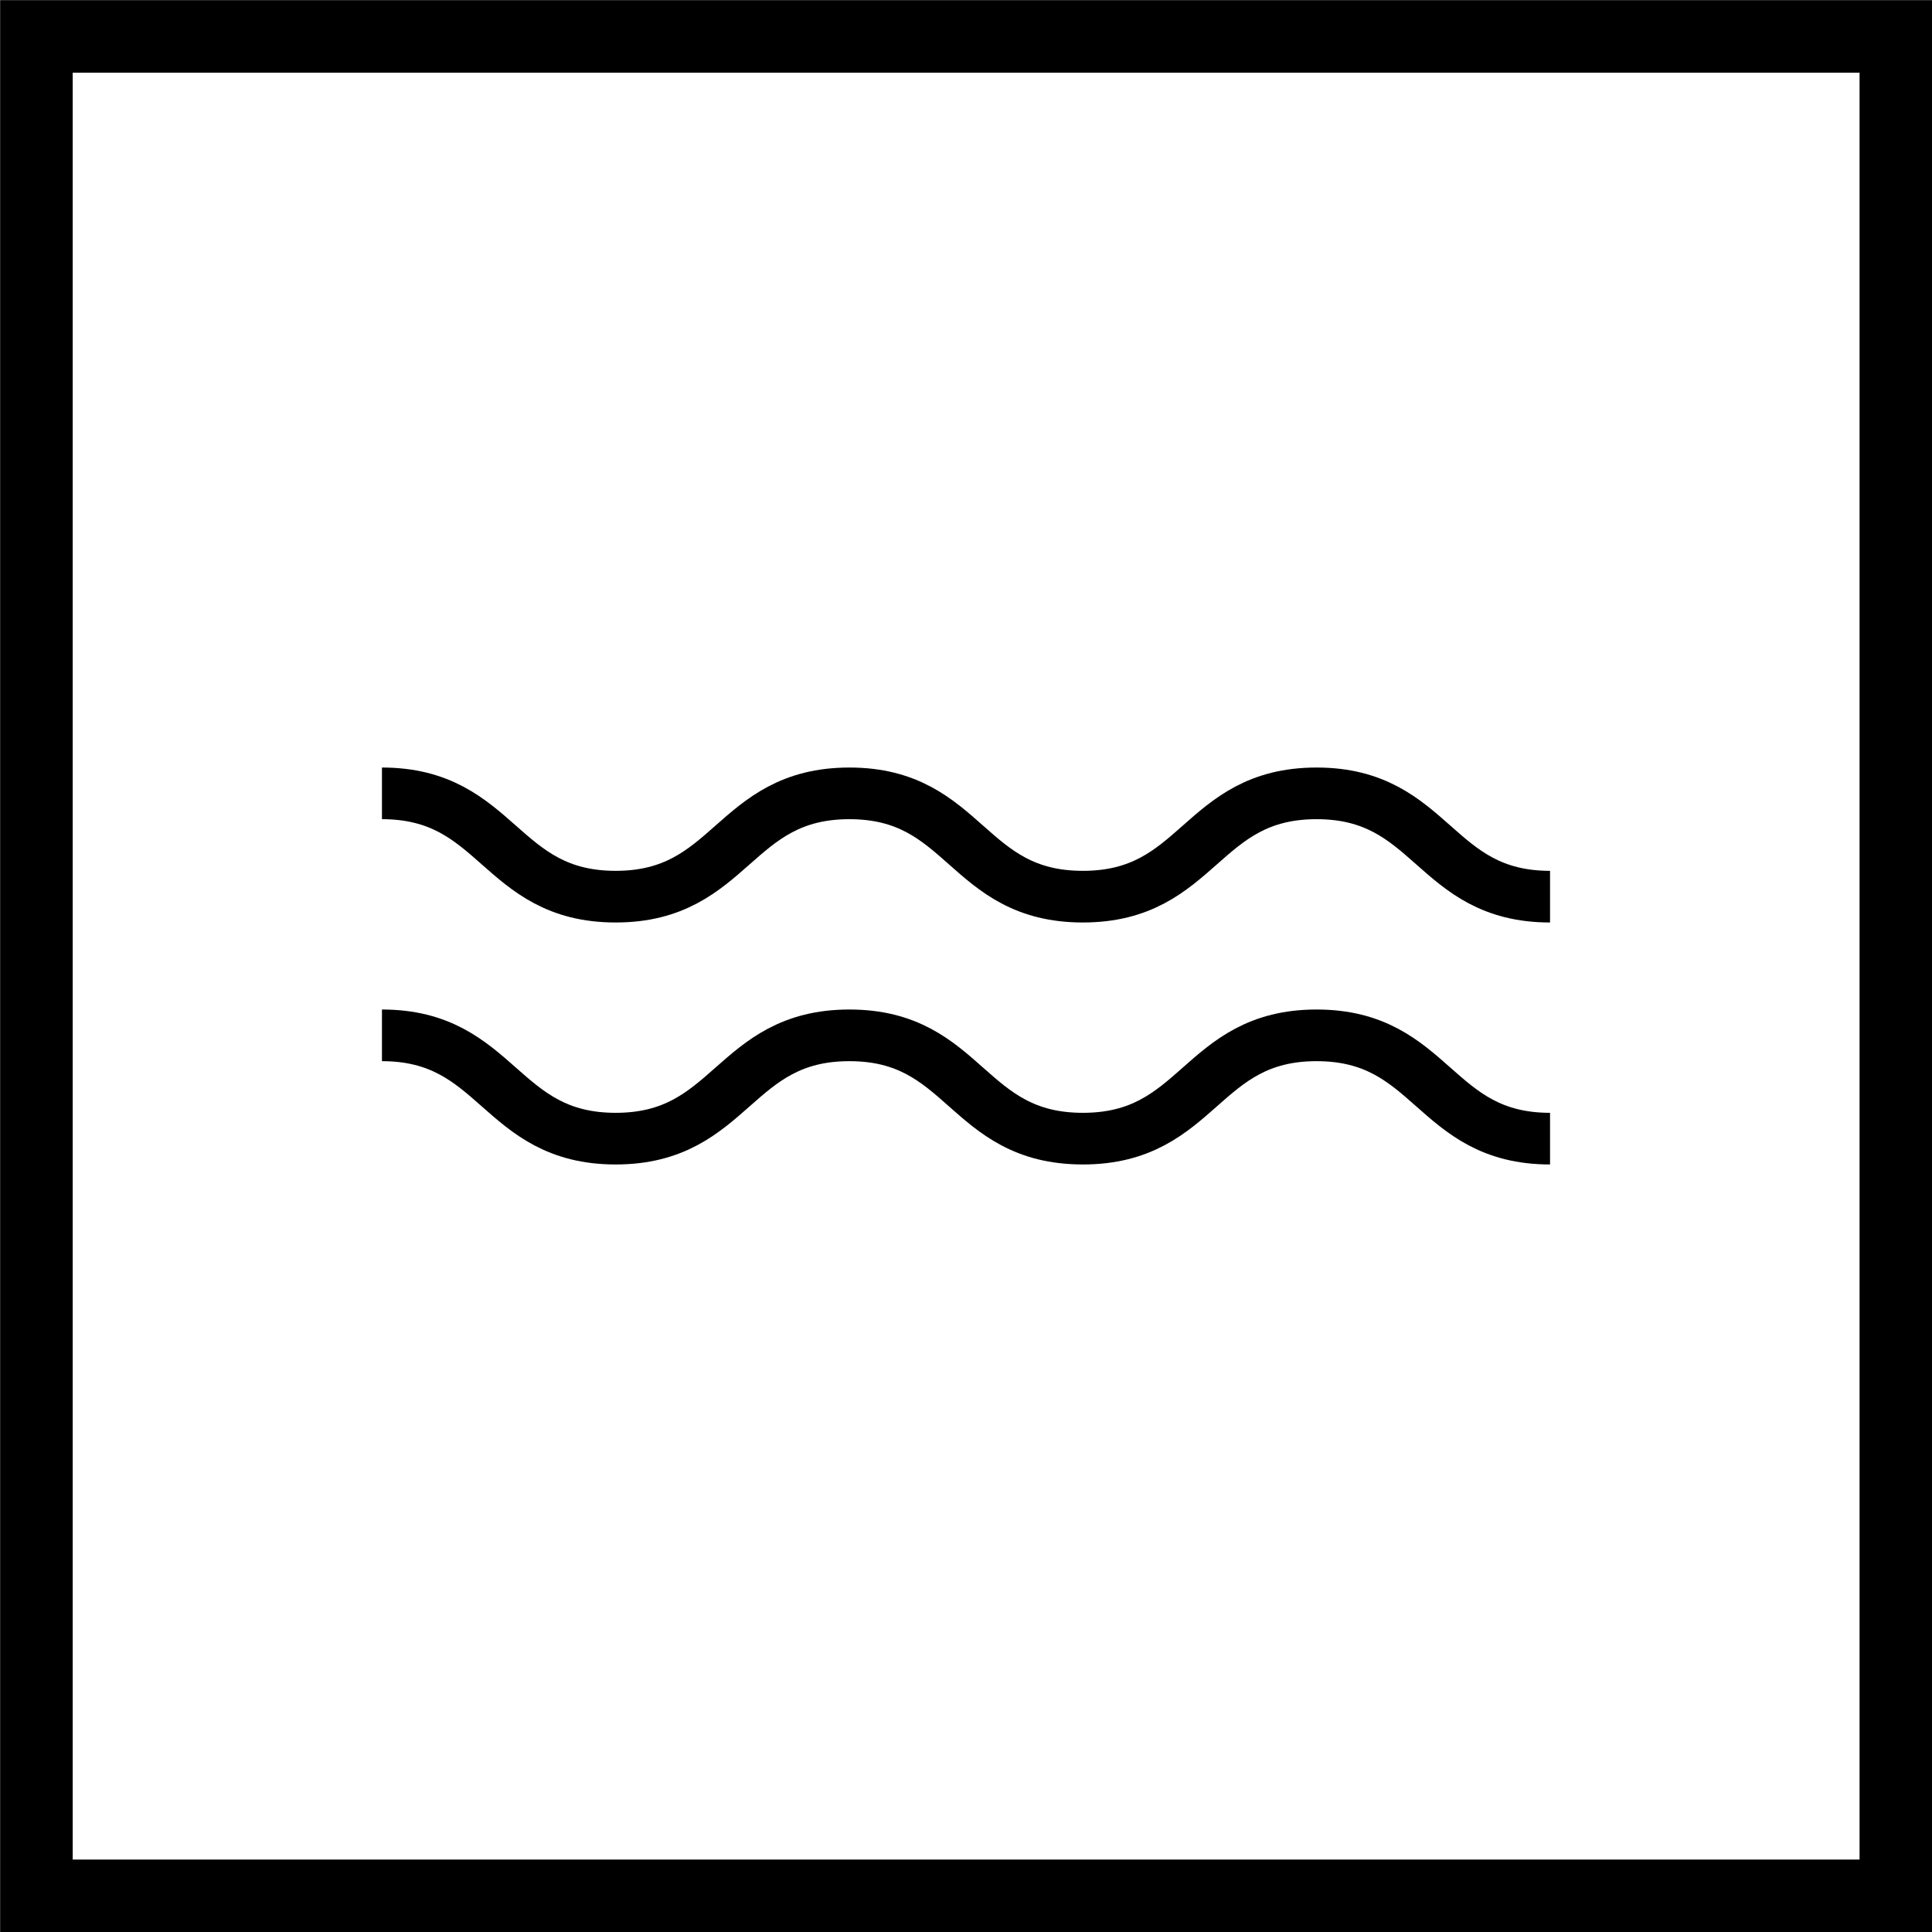 <svg viewBox="0 0 74.81 74.81" xmlns="http://www.w3.org/2000/svg" data-name="Layer 2" id="Layer_2">
  <defs>
    <style>
      .cls-1 {
        stroke-width: 2px;
      }

      .cls-1, .cls-2 {
        fill: none;
        stroke: #000;
        stroke-miterlimit: 10;
      }

      .cls-2 {
        stroke-width: 2.81px;
      }
    </style>
  </defs>
  <g data-name="Layer 1" id="Layer_1-2">
    <g>
      <rect height="72" width="72" y="1.41" x="1.41" class="cls-2"></rect>
      <path d="M60.02,44.09c-4.52,0-4.52-4-9.04-4s-4.52,4-9.05,4-4.52-4-9.04-4-4.53,4-9.05,4-4.53-4-9.05-4" class="cls-1"></path>
      <path d="M60.02,34.72c-4.52,0-4.52-4-9.04-4s-4.52,4-9.05,4-4.52-4-9.04-4-4.53,4-9.05,4-4.53-4-9.05-4" class="cls-1"></path>
    </g>
  </g>
</svg>